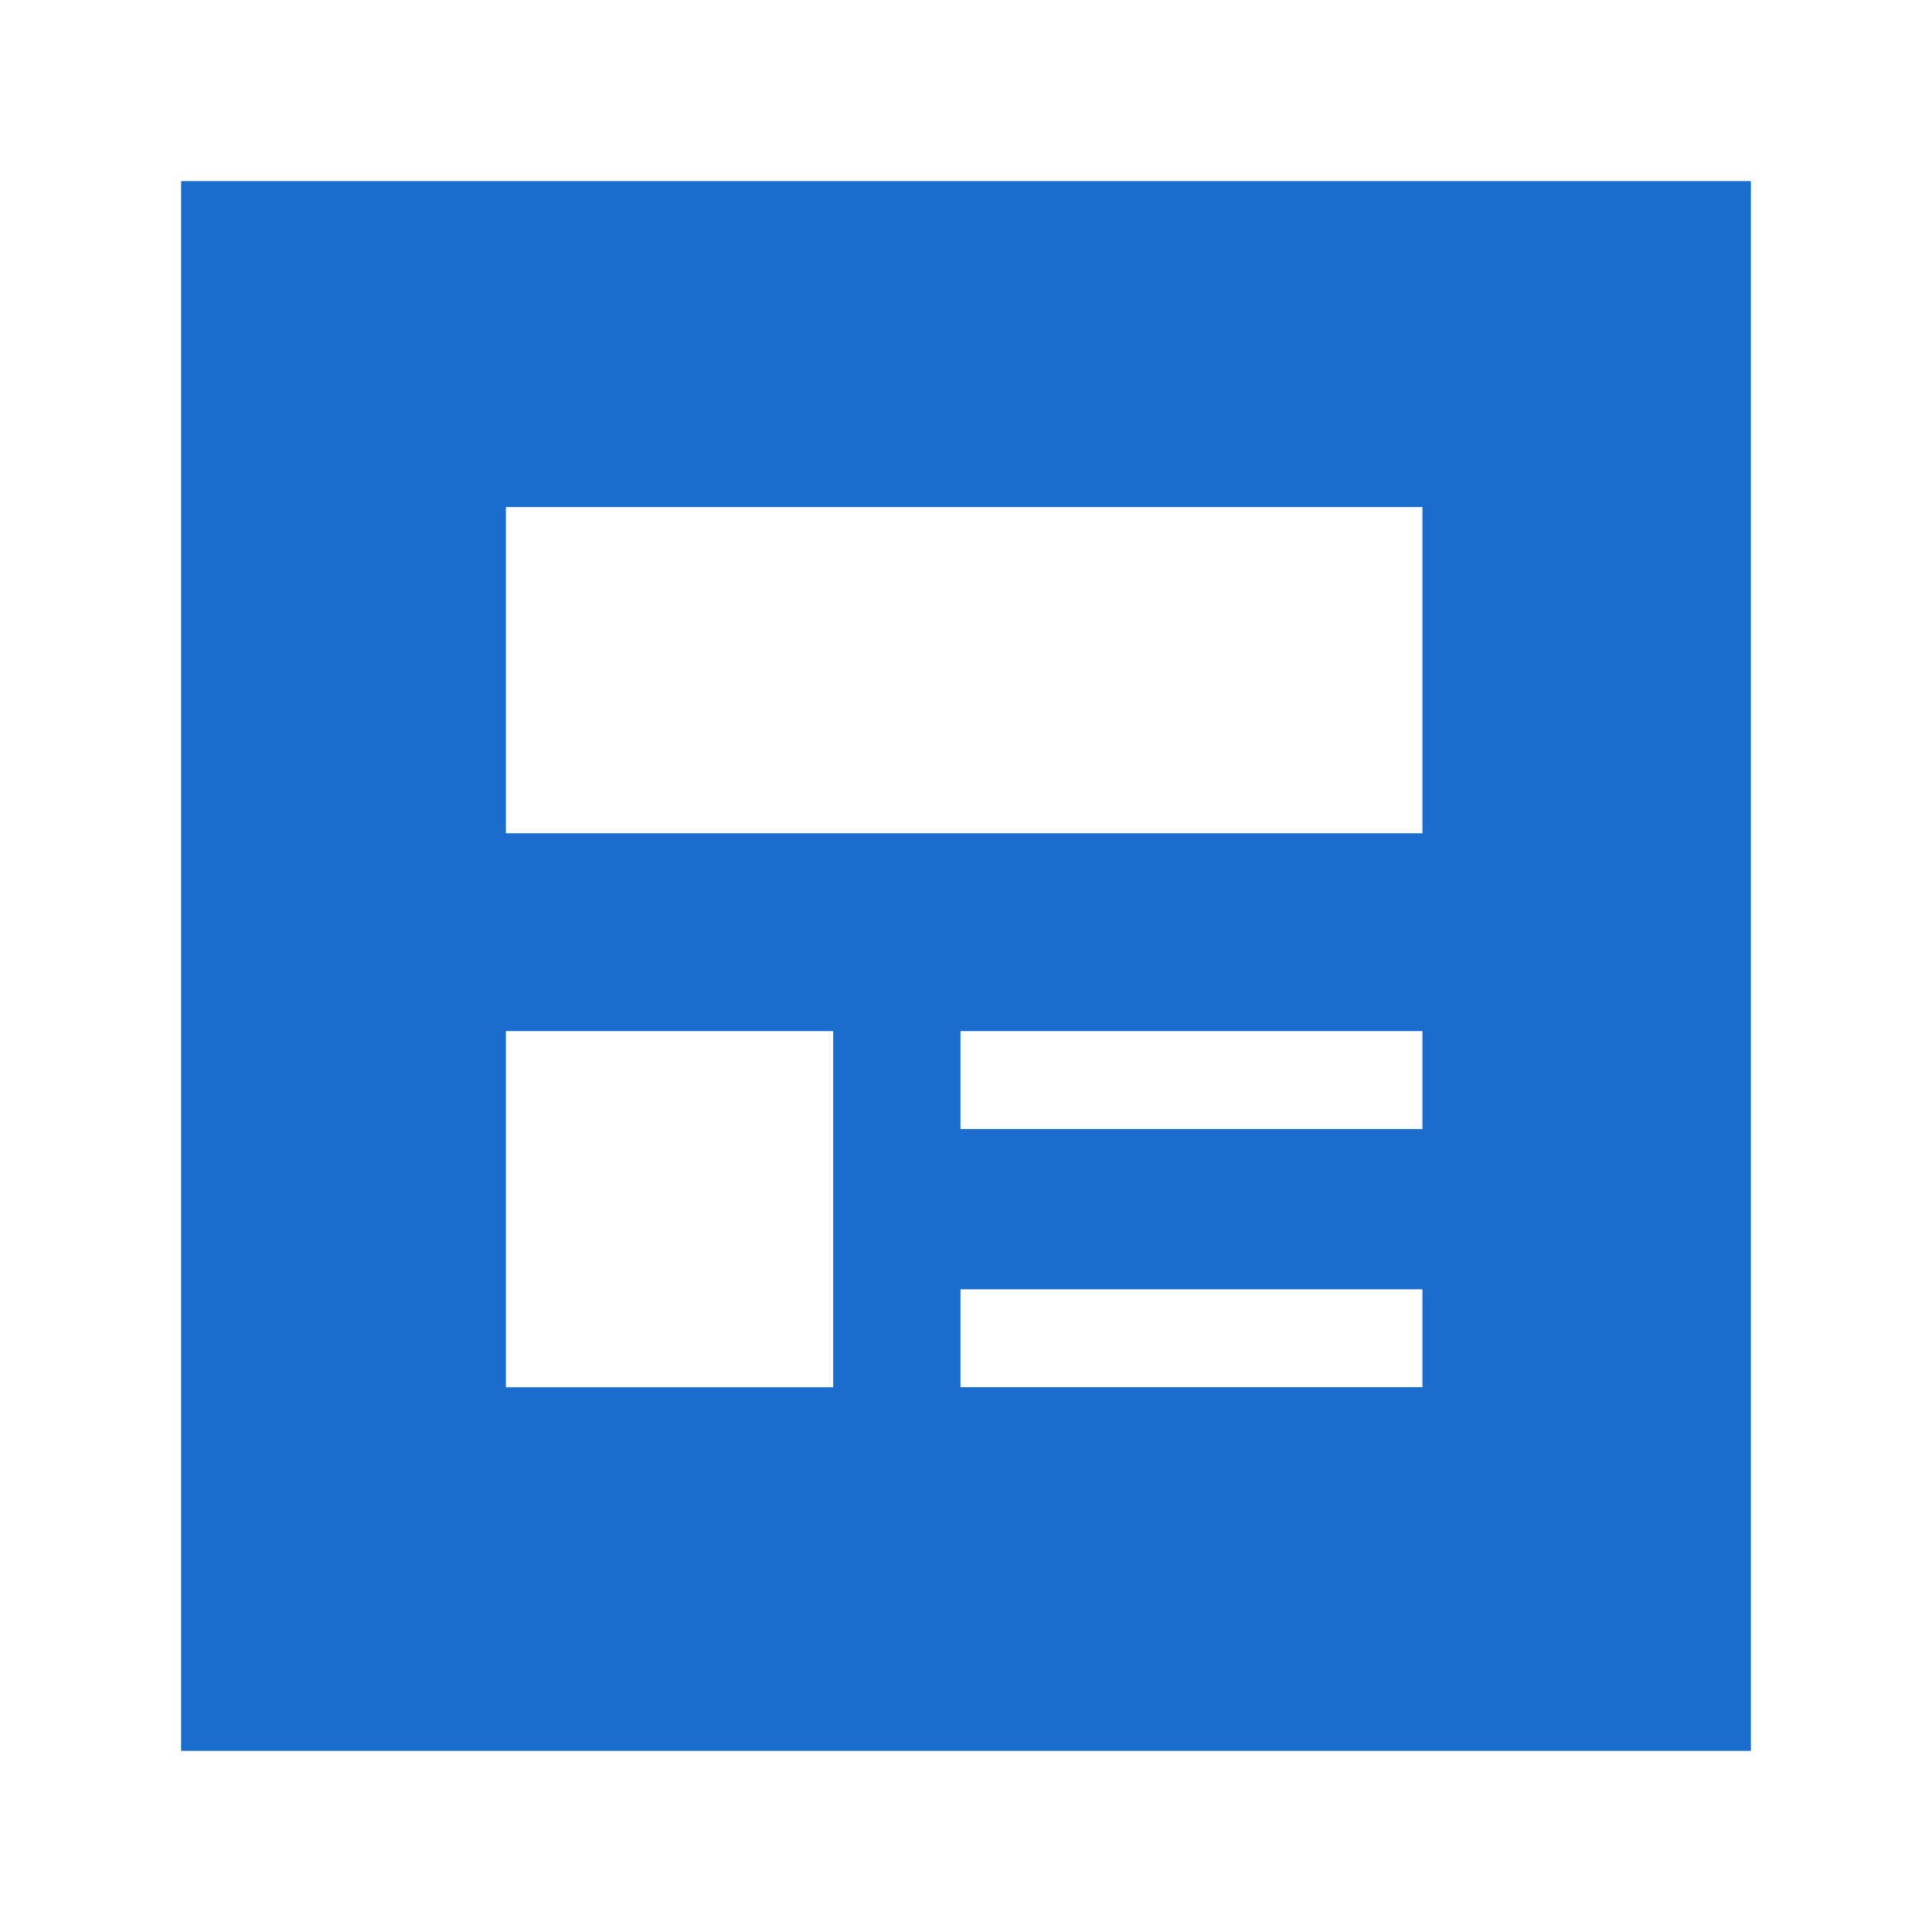 <svg width="20" height="20" viewBox="0 0 20 20" fill="none" xmlns="http://www.w3.org/2000/svg">
<path fill-rule="evenodd" clip-rule="evenodd" d="M1.875 1.875V18.125H18.125V1.875H1.875ZM14.725 5.249H5.237V8.626H14.725V5.249ZM5.237 10.674H8.625V14.361H5.237V10.674ZM14.725 10.674H9.943V11.688H14.725V10.674ZM9.943 13.347H14.725V14.36H9.943V13.347Z" fill="#1A6DCC"/>
</svg>
